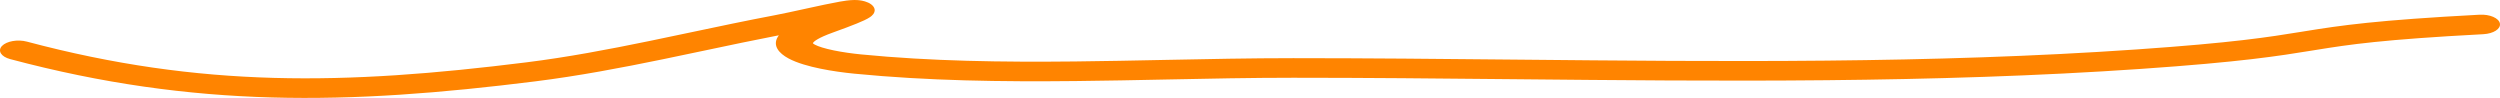 <?xml version="1.0" encoding="UTF-8"?> <svg xmlns="http://www.w3.org/2000/svg" width="434" height="17" viewBox="0 0 434 17" fill="none"><path fill-rule="evenodd" clip-rule="evenodd" d="M135.207 6.126C135.137 6.22 135.073 6.315 135.016 6.411C134.102 7.946 135.226 9.247 136.869 10.134C138.391 10.956 140.494 11.525 142.421 11.921C144.407 12.329 146.518 12.614 148.324 12.791C161.048 14.038 173.972 14.206 186.733 14.071C192.104 14.014 197.371 13.906 202.586 13.799C209.942 13.648 217.196 13.499 224.497 13.499C237.073 13.499 249.742 13.623 262.462 13.747C298.767 14.102 335.497 14.461 371.74 11.957C389.171 10.752 395.533 9.722 401.434 8.767C401.652 8.732 401.869 8.697 402.086 8.661C407.83 7.734 413.554 6.864 431.103 5.937C432.871 5.844 434.16 5.01 433.984 4.076C433.807 3.141 432.231 2.459 430.463 2.553C412.537 3.5 406.393 4.409 400.207 5.408C399.964 5.448 399.722 5.487 399.479 5.526C393.871 6.435 387.823 7.415 370.907 8.584C335.179 11.053 299.151 10.701 262.987 10.348C250.172 10.223 237.339 10.097 224.497 10.097C217.156 10.097 209.6 10.251 202.085 10.404C196.876 10.51 191.688 10.616 186.604 10.67C174.001 10.803 161.584 10.631 149.496 9.447C147.991 9.299 146.282 9.065 144.75 8.75C143.159 8.423 142.046 8.068 141.464 7.754C141.054 7.532 141.113 7.472 141.143 7.442C141.147 7.438 141.15 7.435 141.152 7.432C141.287 7.205 141.97 6.588 144.577 5.652C146.369 5.007 147.74 4.491 148.74 4.084C149.638 3.719 150.52 3.333 151.052 2.962C151.202 2.858 151.437 2.679 151.611 2.441C151.772 2.221 152.038 1.731 151.638 1.163C151.198 0.536 150.26 0.236 149.638 0.116C149.071 0.006 148.568 -0.001 148.314 0C147.426 0.005 146.417 0.175 145.793 0.284C144.262 0.553 142.11 1.021 140.079 1.465L139.677 1.553C137.716 1.981 135.864 2.386 134.505 2.643C129.606 3.57 124.68 4.61 119.817 5.637C117.447 6.138 115.092 6.635 112.763 7.114C105.577 8.593 98.496 9.933 91.385 10.822C59.829 14.769 34.923 15.277 4.663 7.224C3.077 6.801 1.143 7.139 0.344 7.978C-0.455 8.817 0.184 9.84 1.771 10.262C33.864 18.803 60.463 18.185 92.866 14.132C100.421 13.187 107.835 11.779 115.096 10.284C117.541 9.781 119.955 9.271 122.352 8.765C126.659 7.855 130.914 6.956 135.207 6.126Z" fill="#FF8400"></path></svg> 